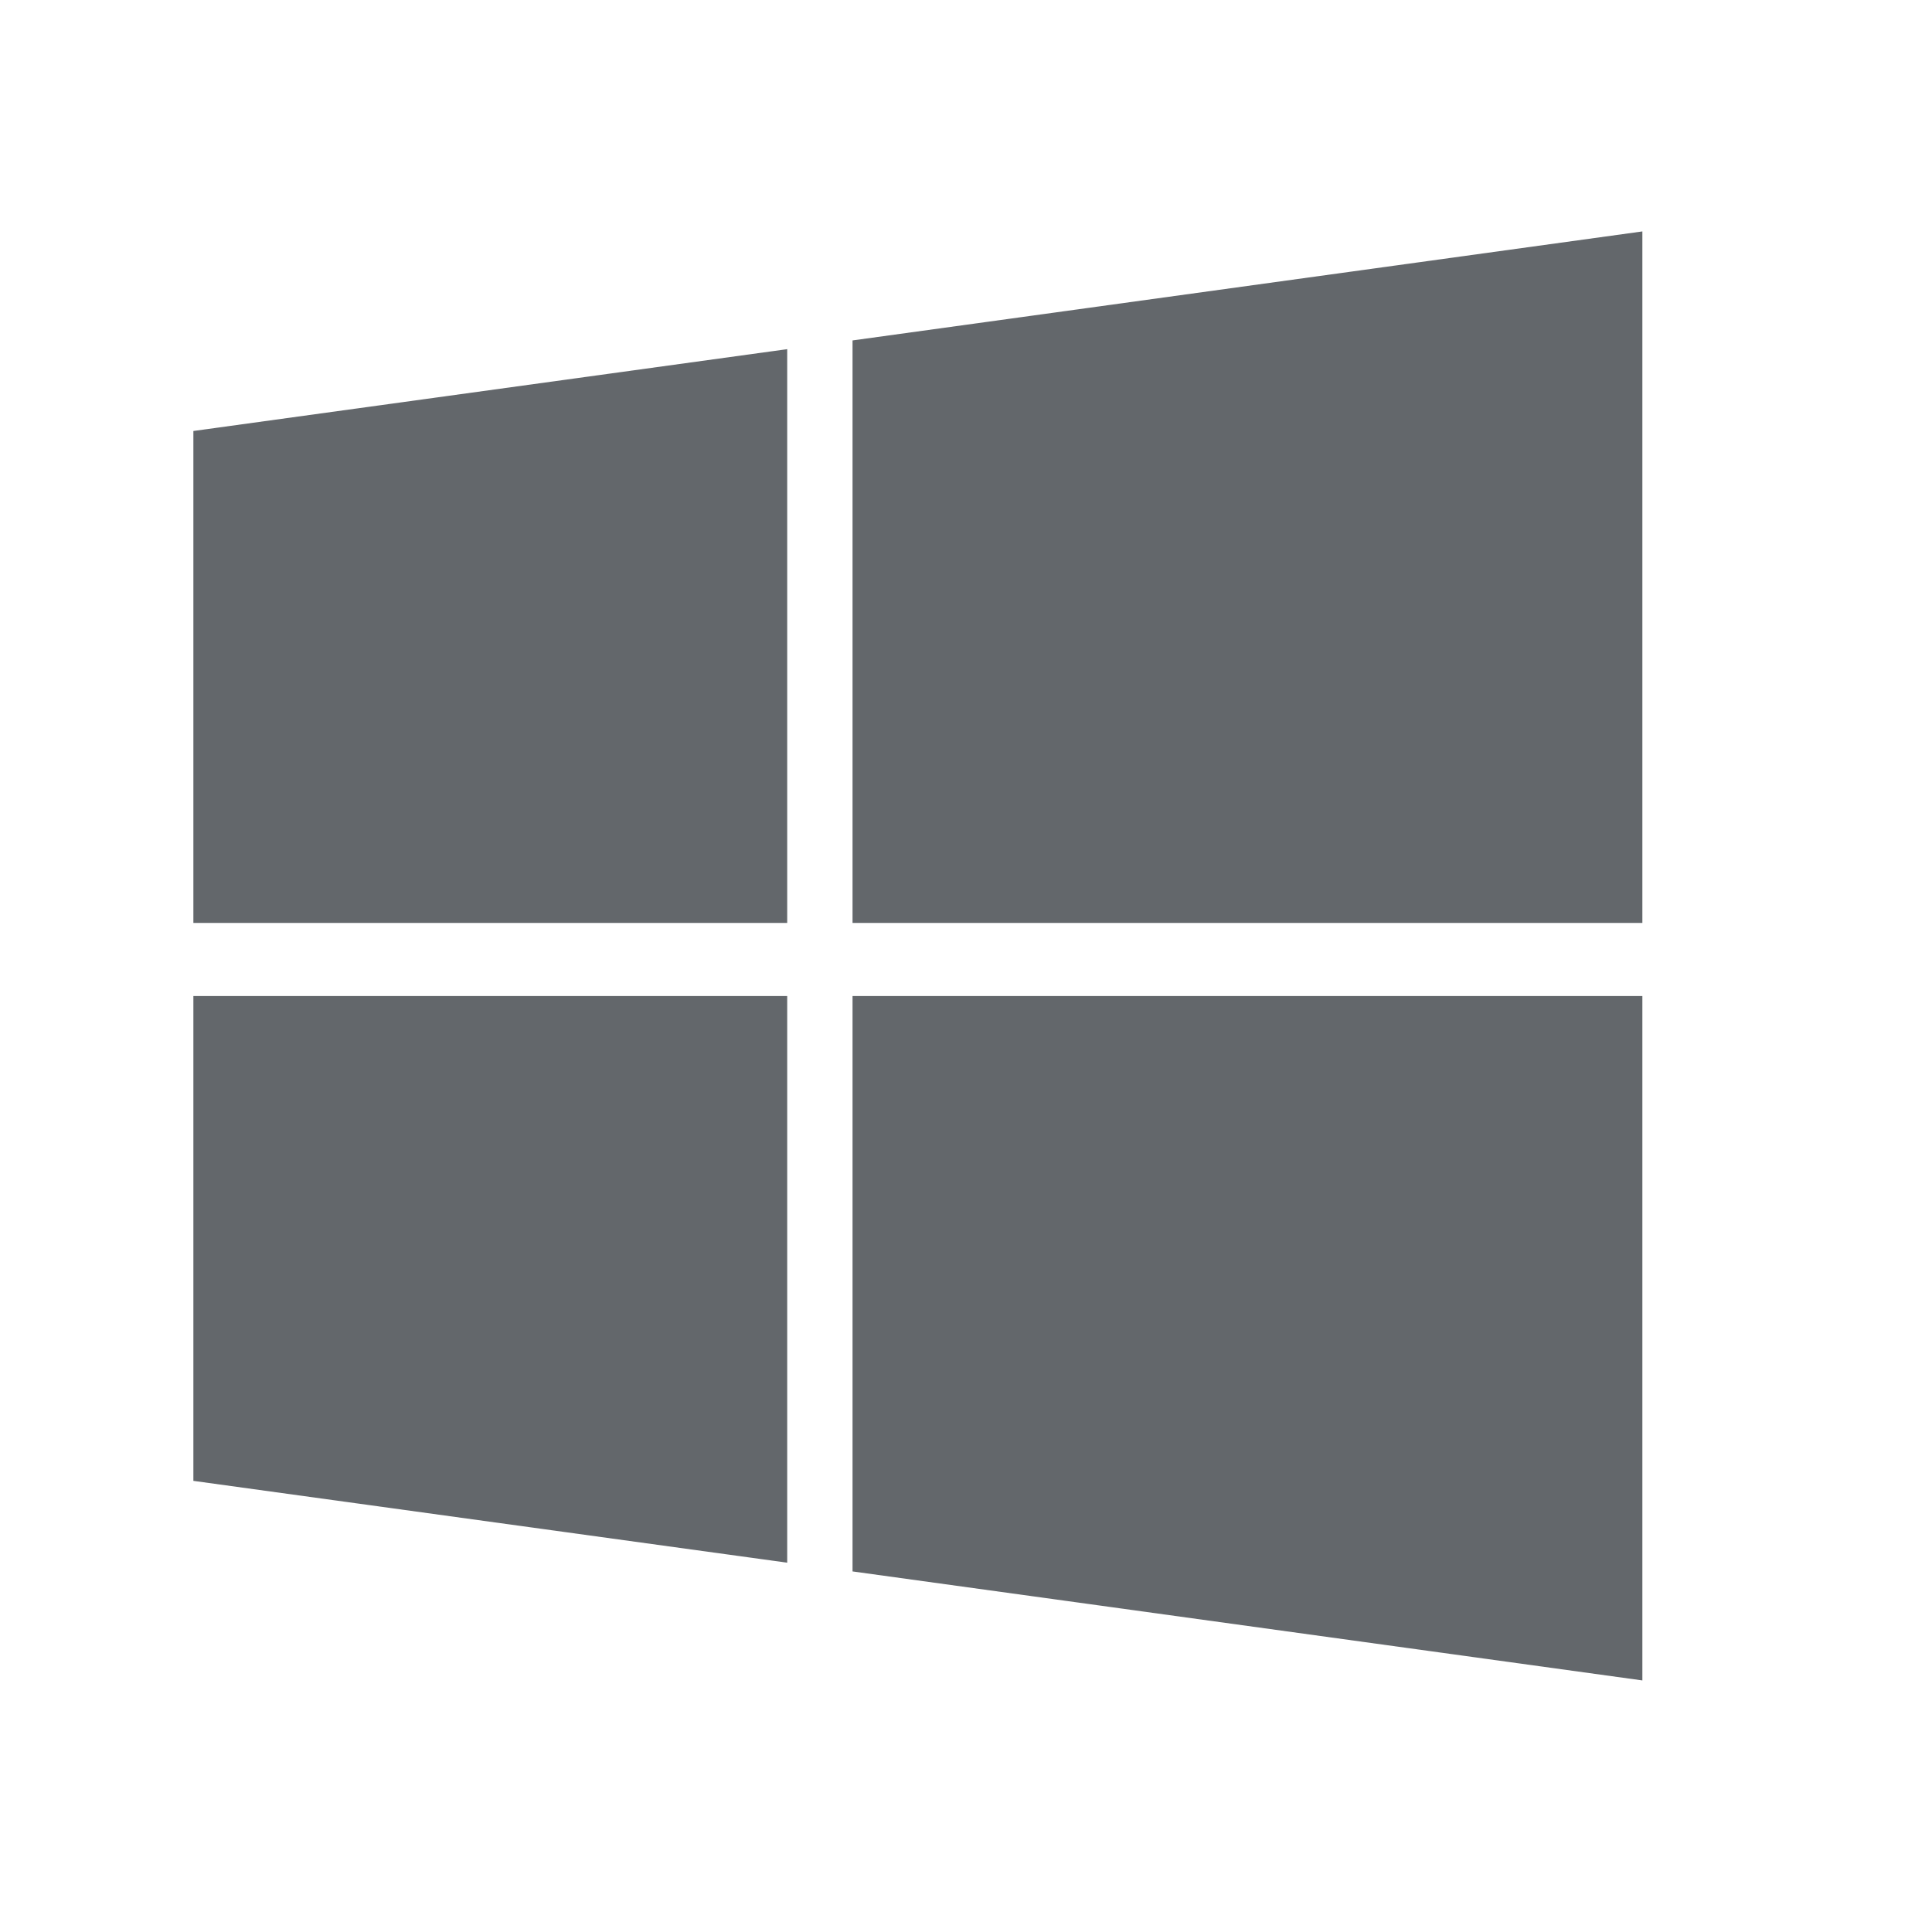 <?xml version="1.0" encoding="utf-8"?>
<svg viewBox="0 0 500 500" xmlns="http://www.w3.org/2000/svg">
  <path d="M 50.045 111.539 L 203.728 90.362 L 203.728 238.855 L 50.045 238.855 L 50.045 111.539 Z M 50.045 383.246 L 203.728 404.423 L 203.728 257.772 L 50.045 257.772 L 50.045 383.246 Z M 220.636 406.683 L 425.044 434.892 L 425.044 257.772 L 220.636 257.772 L 220.636 406.683 Z M 220.636 88.102 L 220.636 238.855 L 425.044 238.855 L 425.044 59.893 L 220.636 88.102 Z" style="fill: rgb(99, 103, 107);" transform="matrix(1, 0, 0, 1, 0, 3.552713678800501e-15)"/>
</svg>